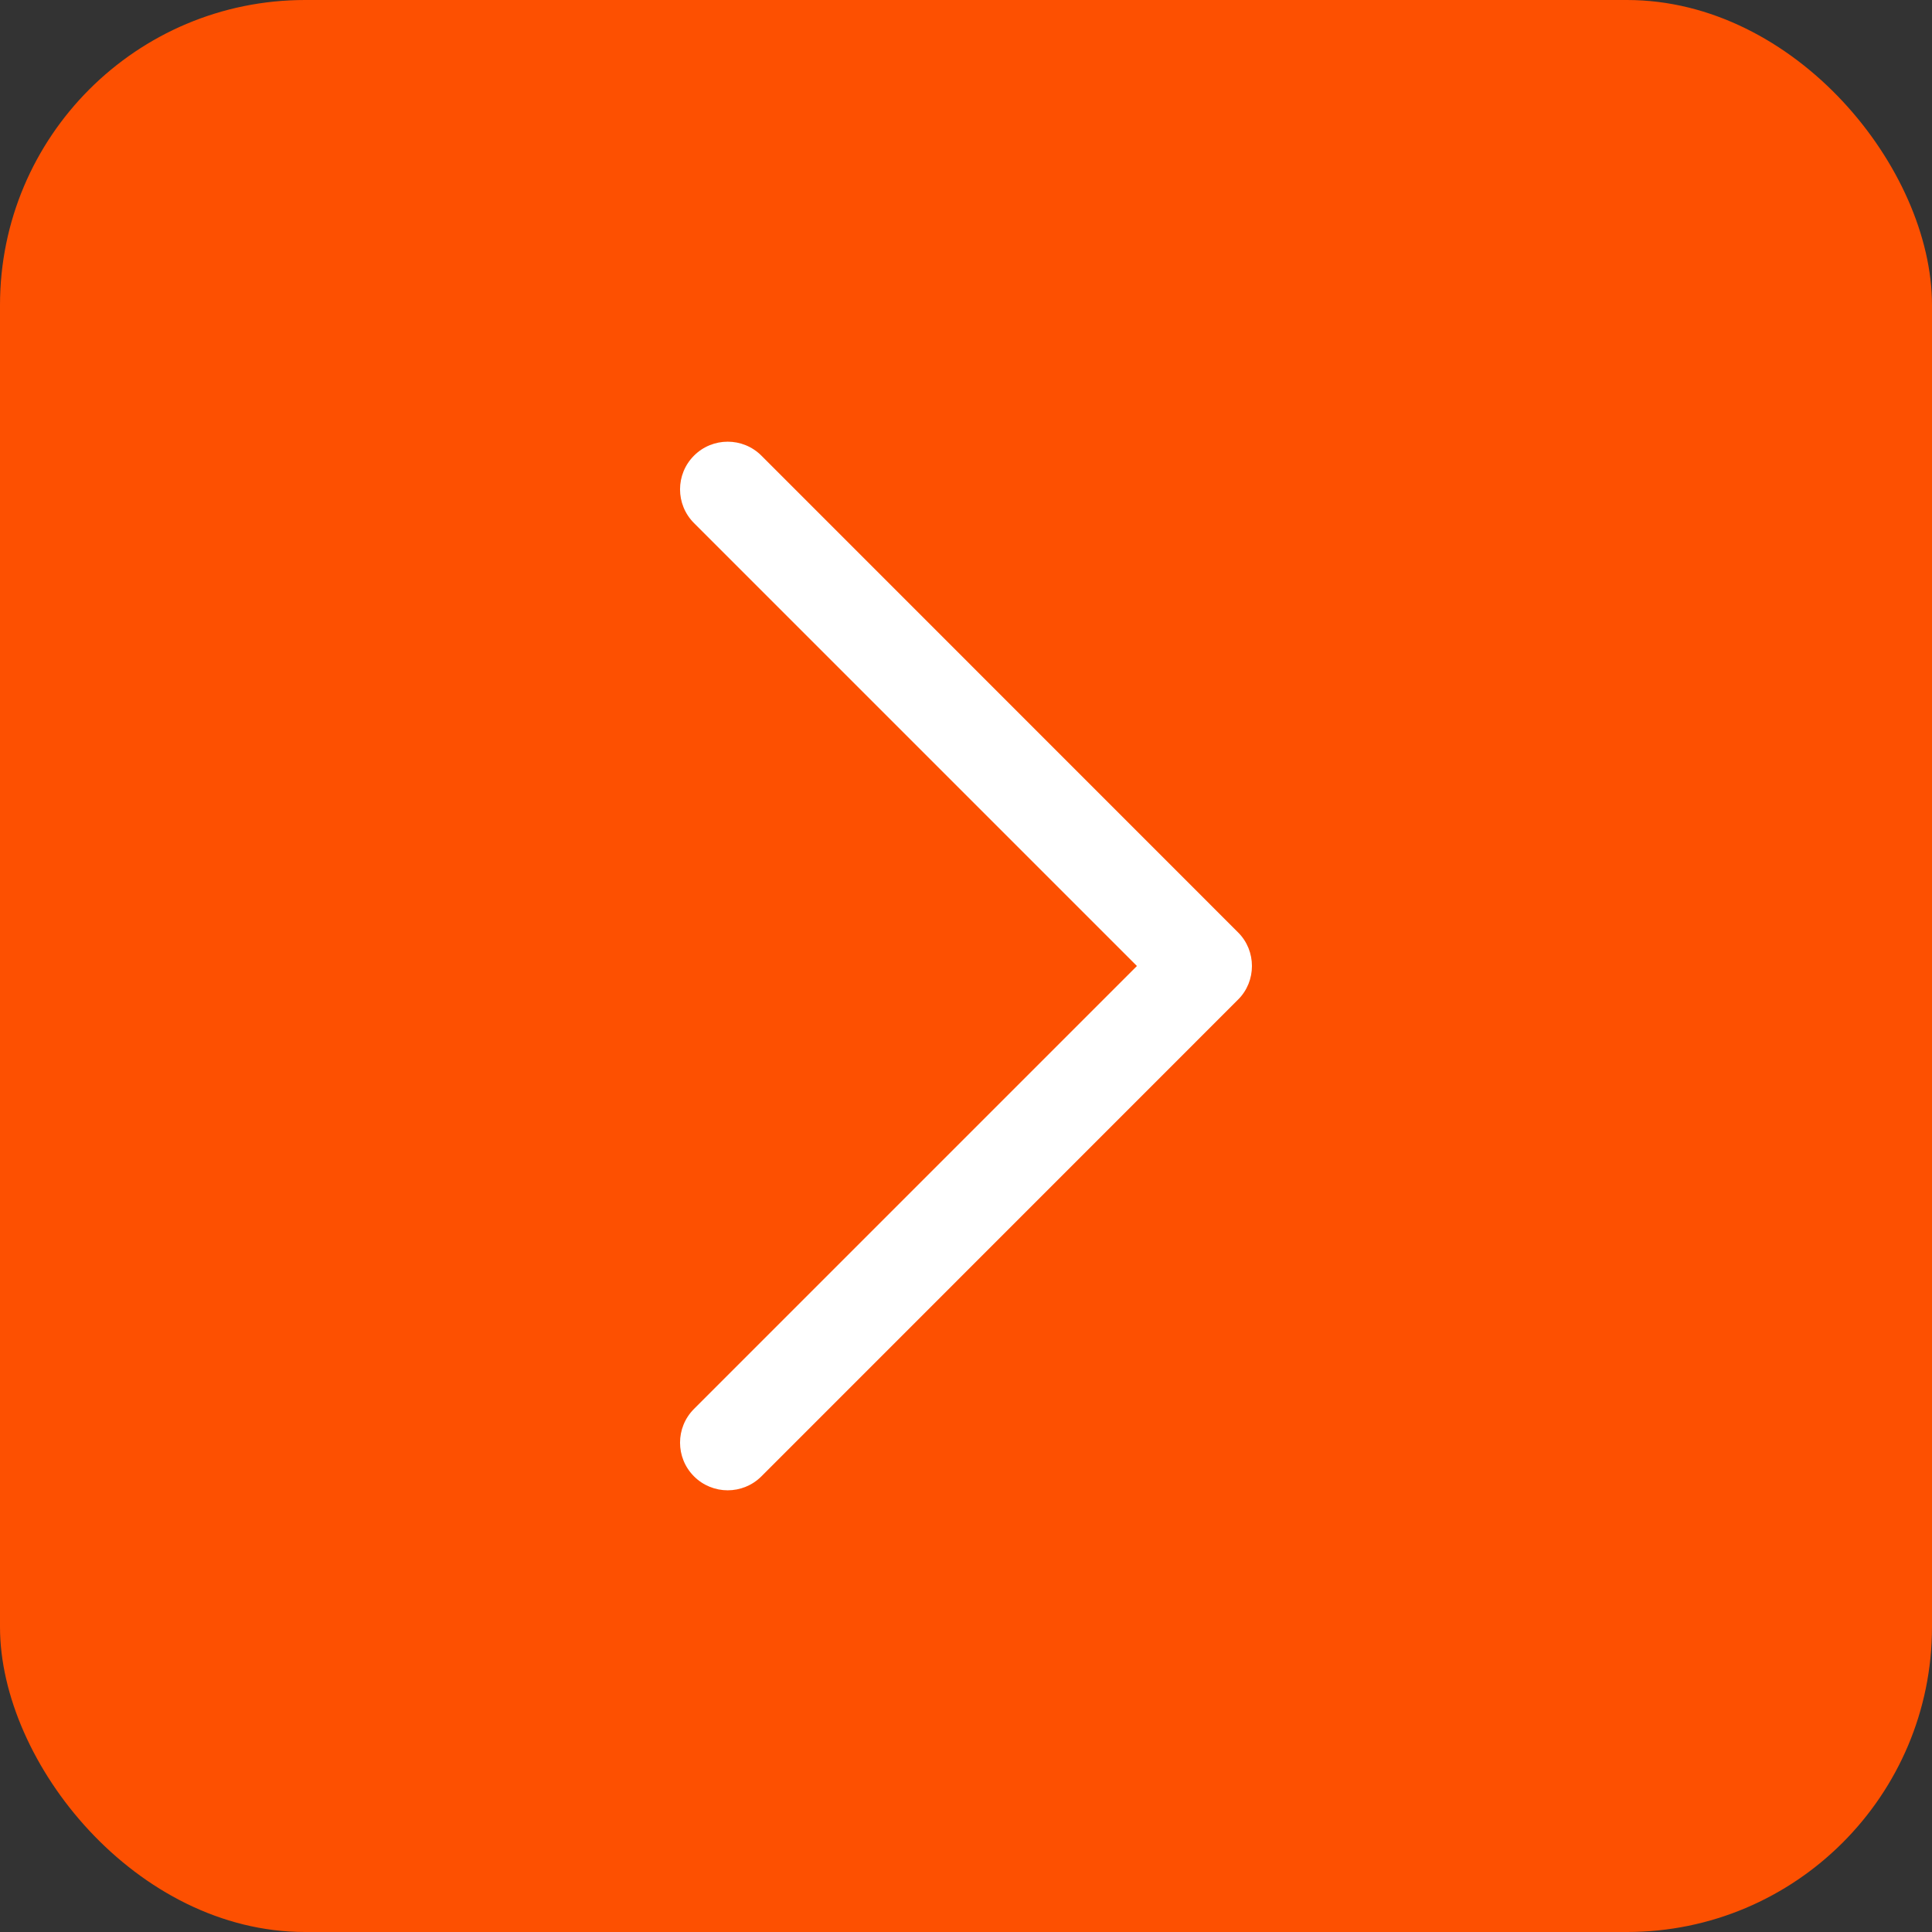 <?xml version="1.0" encoding="UTF-8"?> <svg xmlns="http://www.w3.org/2000/svg" width="19" height="19" viewBox="0 0 19 19" fill="none"><rect x="0" y="0" width="19" height="19" fill="#333333" stroke="none"/><rect width="19" height="19" rx="3" fill="#FD5001"></rect><path d="M12.312 9.5C12.312 9.62 12.267 9.74 12.175 9.831L7.488 14.519C7.305 14.702 7.008 14.702 6.825 14.519C6.642 14.336 6.642 14.039 6.825 13.856L11.181 9.5L6.825 5.144C6.642 4.961 6.642 4.664 6.825 4.481C7.008 4.298 7.305 4.298 7.488 4.481L12.175 9.169C12.267 9.26 12.312 9.38 12.312 9.5Z" fill="white"></path></svg> 